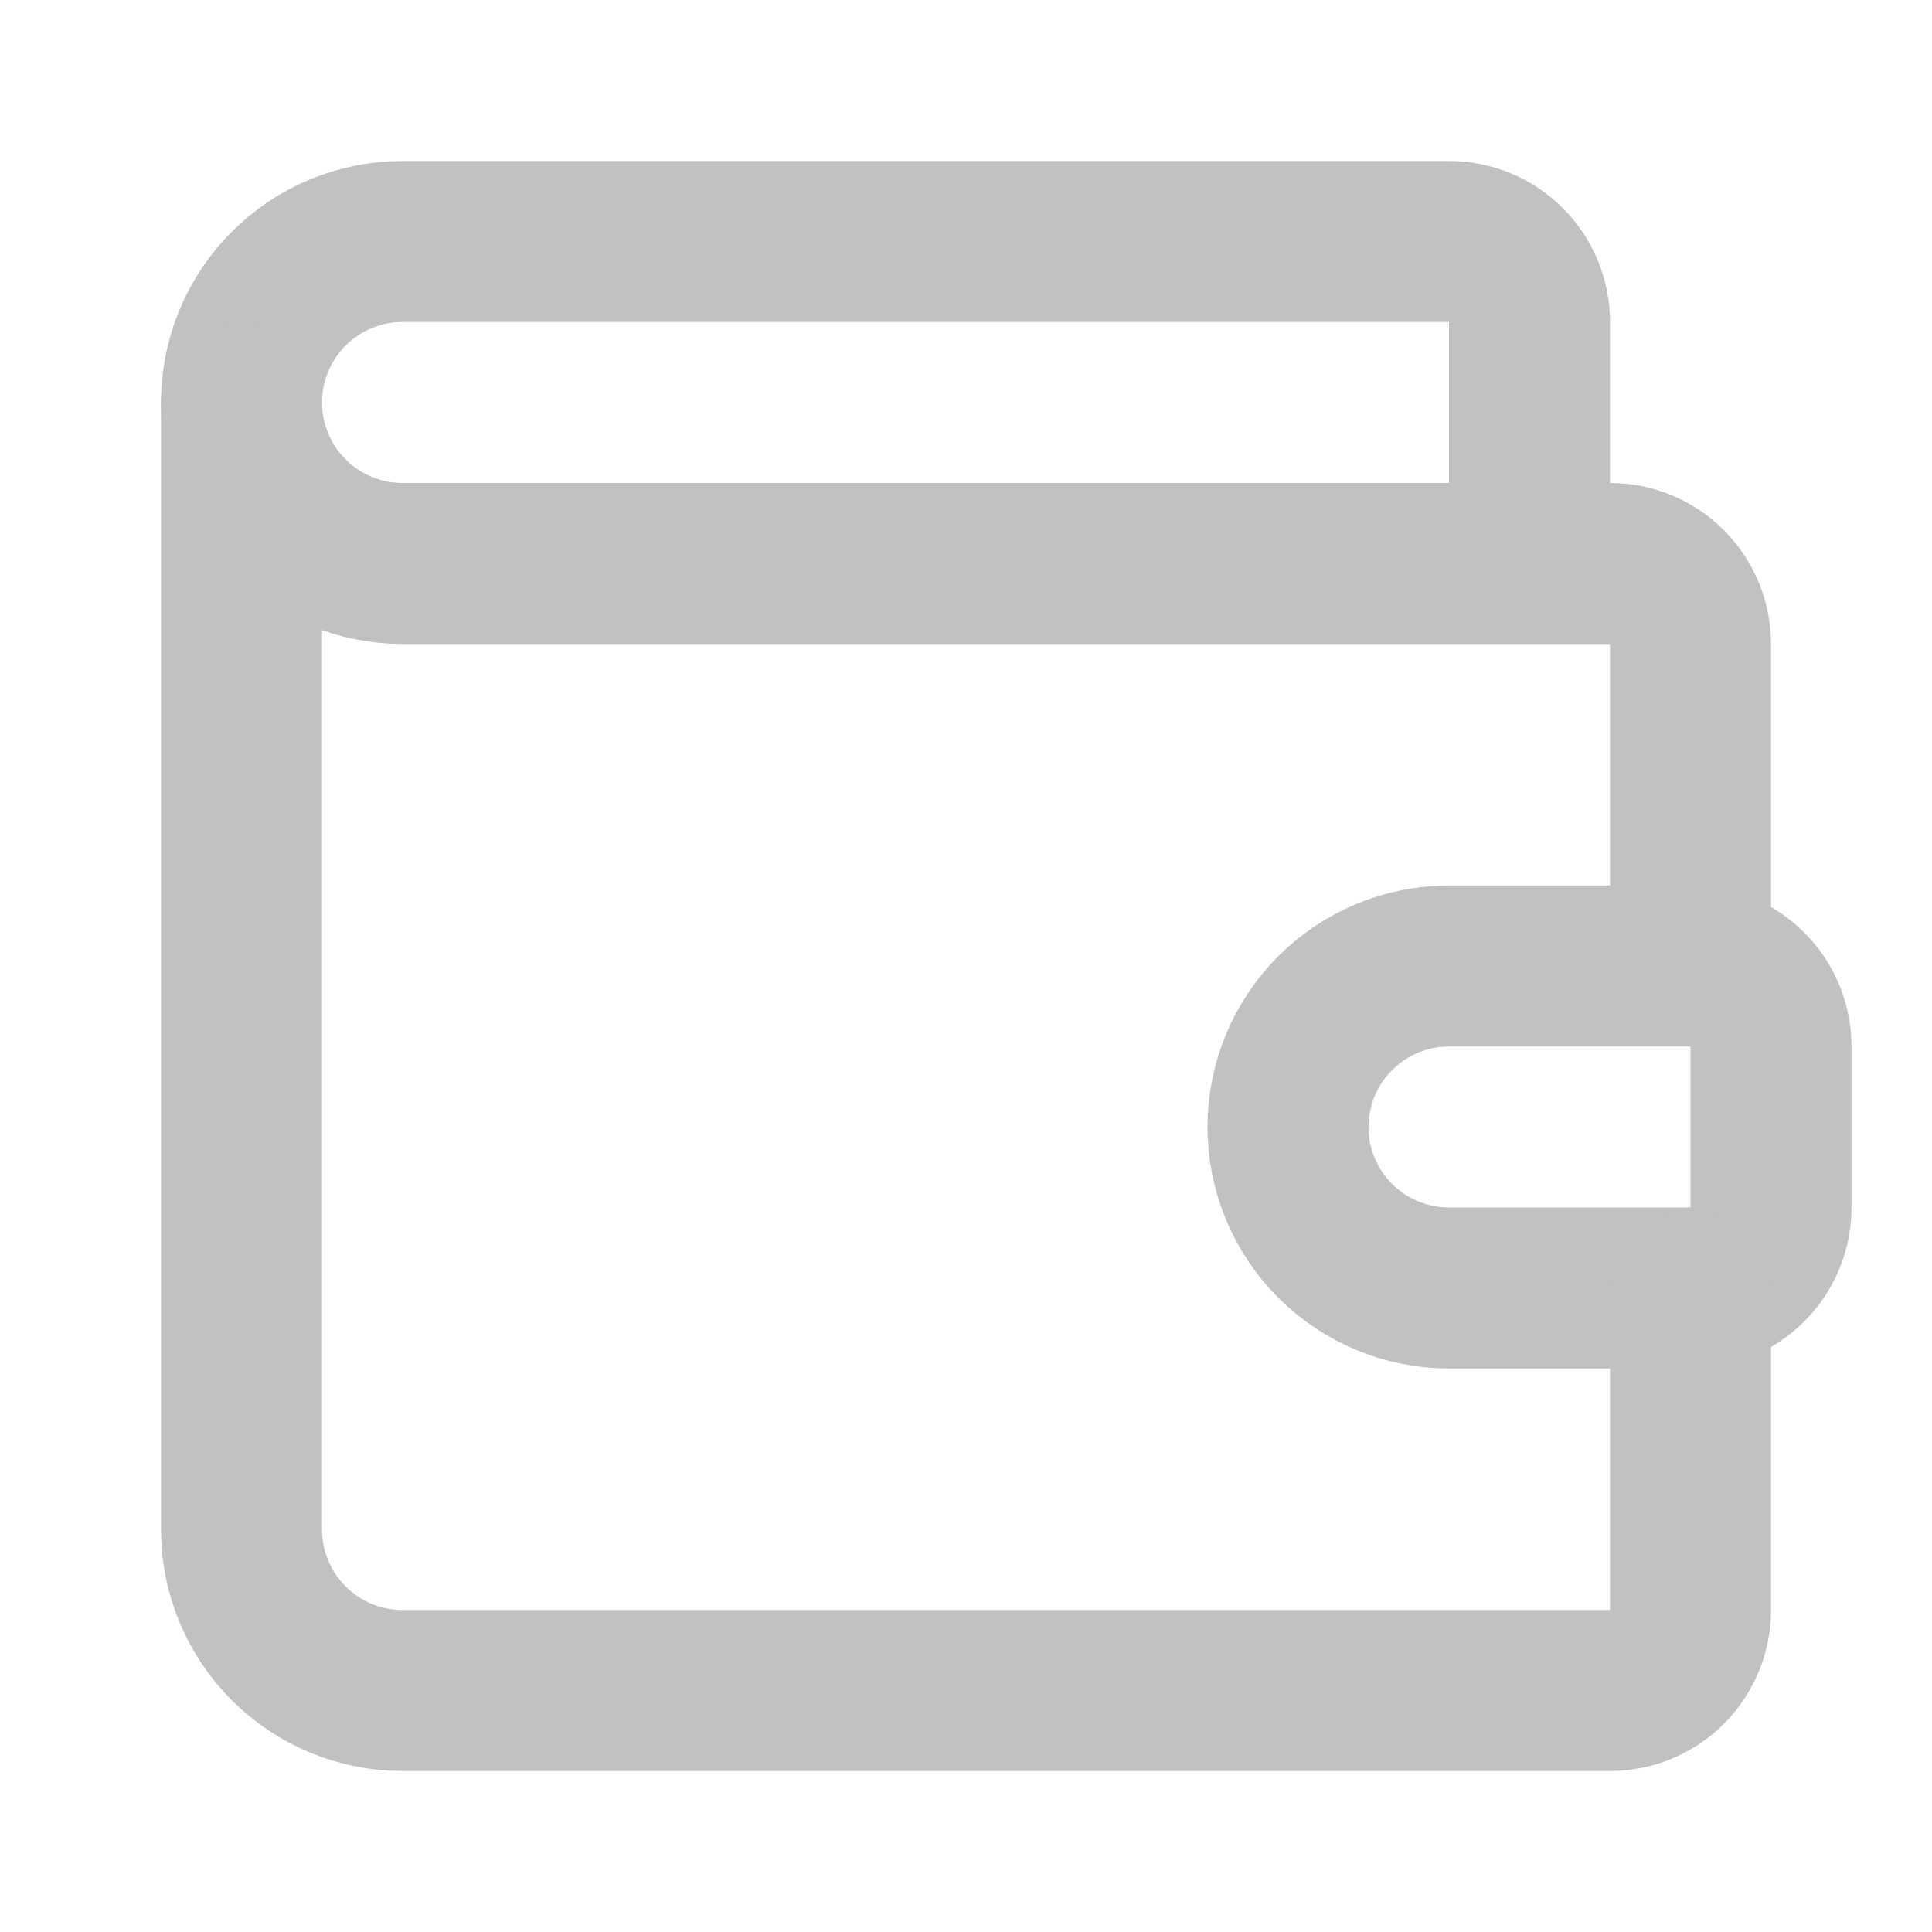 <svg xmlns="http://www.w3.org/2000/svg" width="24" height="24" viewBox="0 0 24 24" fill="none">
  <path d="M19 7V4C19 3.735 18.895 3.48 18.707 3.293C18.52 3.105 18.265 3 18 3H5C4.47 3 3.961 3.211 3.586 3.586C3.211 3.961 3 4.47 3 5C3 5.53 3.211 6.039 3.586 6.414C3.961 6.789 4.47 7 5 7H20C20.265 7 20.52 7.105 20.707 7.293C20.895 7.48 21 7.735 21 8V12M21 12H18C17.47 12 16.961 12.211 16.586 12.586C16.211 12.961 16 13.47 16 14C16 14.53 16.211 15.039 16.586 15.414C16.961 15.789 17.47 16 18 16H21C21.265 16 21.52 15.895 21.707 15.707C21.895 15.52 22 15.265 22 15V13C22 12.735 21.895 12.48 21.707 12.293C21.52 12.105 21.265 12 21 12Z" stroke="#C0C1C3" stroke-width="2" stroke-linecap="round" stroke-linejoin="round"/>
  <path d="M3 5V19C3 19.53 3.211 20.039 3.586 20.414C3.961 20.789 4.47 21 5 21H20C20.265 21 20.52 20.895 20.707 20.707C20.895 20.52 21 20.265 21 20V16" stroke="#C0C1C3" stroke-width="2" stroke-linecap="round" stroke-linejoin="round"/>
</svg>